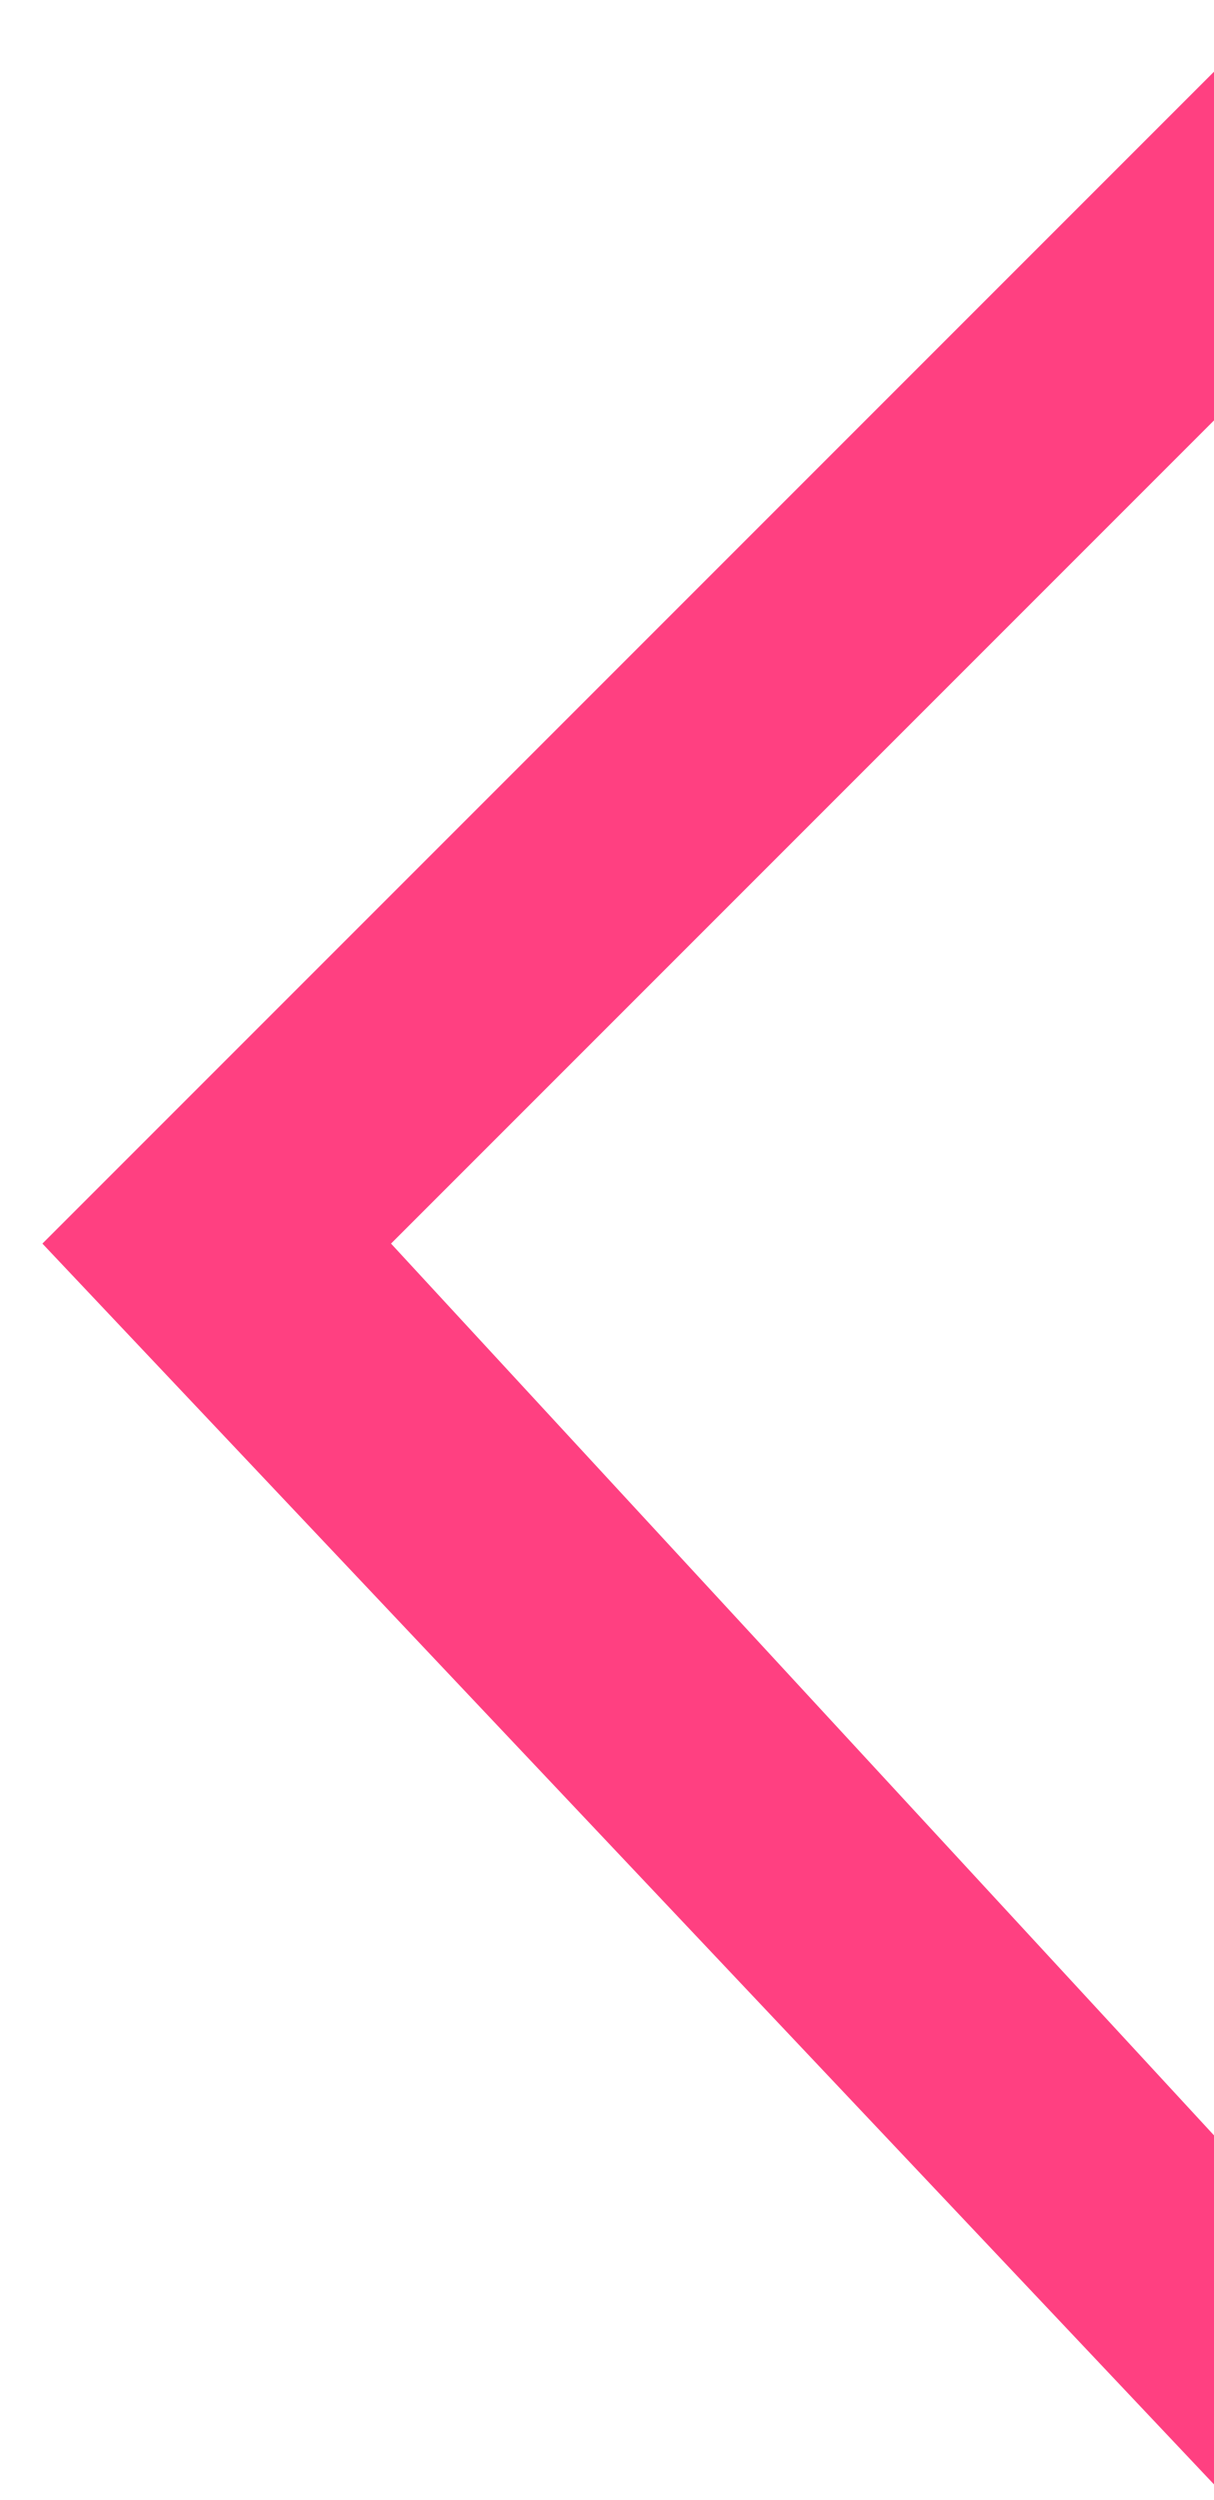 <?xml version="1.0" encoding="UTF-8" standalone="no"?>
<!-- Created with Inkscape (http://www.inkscape.org/) -->

<svg
   xmlns:dc="http://purl.org/dc/elements/1.1/"
   xmlns:cc="http://creativecommons.org/ns#"
   xmlns:rdf="http://www.w3.org/1999/02/22-rdf-syntax-ns#"
   xmlns:svg="http://www.w3.org/2000/svg"
   xmlns="http://www.w3.org/2000/svg"
   xmlns:sodipodi="http://sodipodi.sourceforge.net/DTD/sodipodi-0.dtd"
   xmlns:inkscape="http://www.inkscape.org/namespaces/inkscape"
   width="21.242"
   height="43.734"
   id="svg3881"
   version="1.1"
   inkscape:version="0.48.4 r9939"
   sodipodi:docname="left-arrow.svg">
  <defs
     id="defs3883">
    <filter
       color-interpolation-filters="sRGB"
       id="filter3838"
       inkscape:label="Drop Shadow">
      <feFlood
         id="feFlood3840"
         flood-opacity="0.5"
         flood-color="rgb(0,0,0)"
         result="flood" />
      <feComposite
         id="feComposite3842"
         in2="SourceGraphic"
         in="flood"
         operator="in"
         result="composite1" />
      <feGaussianBlur
         id="feGaussianBlur3844"
         stdDeviation="2"
         result="blur" />
      <feOffset
         id="feOffset3846"
         dx="4"
         dy="4"
         result="offset" />
      <feComposite
         id="feComposite3848"
         in2="offset"
         in="SourceGraphic"
         operator="over"
         result="composite2" />
    </filter>
  </defs>
  <sodipodi:namedview
     id="base"
     pagecolor="#ffffff"
     bordercolor="#666666"
     borderopacity="1.0"
     inkscape:pageopacity="0.0"
     inkscape:pageshadow="2"
     inkscape:zoom="0.35"
     inkscape:cx="39.906908"
     inkscape:cy="-0.9899724"
     inkscape:document-units="px"
     inkscape:current-layer="layer1"
     showgrid="false"
     fit-margin-top="0"
     fit-margin-left="0"
     fit-margin-right="0"
     fit-margin-bottom="0"
     inkscape:window-width="1307"
     inkscape:window-height="744"
     inkscape:window-x="59"
     inkscape:window-y="24"
     inkscape:window-maximized="1" />
  <g
     inkscape:label="Livello 1"
     inkscape:groupmode="layer"
     id="layer1"
     transform="translate(-335.093,-487.638)">
    <path
       style="fill:#ff4081;fill-opacity:1;stroke:none;filter:url(#filter3838)"
       d="m 69.804,481.25 170,-170 0,50 -120,120 120,130 0,50 z"
       id="path2989"
       inkscape:connector-curvature="0"
       transform="matrix(0.122,0,0,0.122,326.831,450.192)" />
  </g>
</svg>
